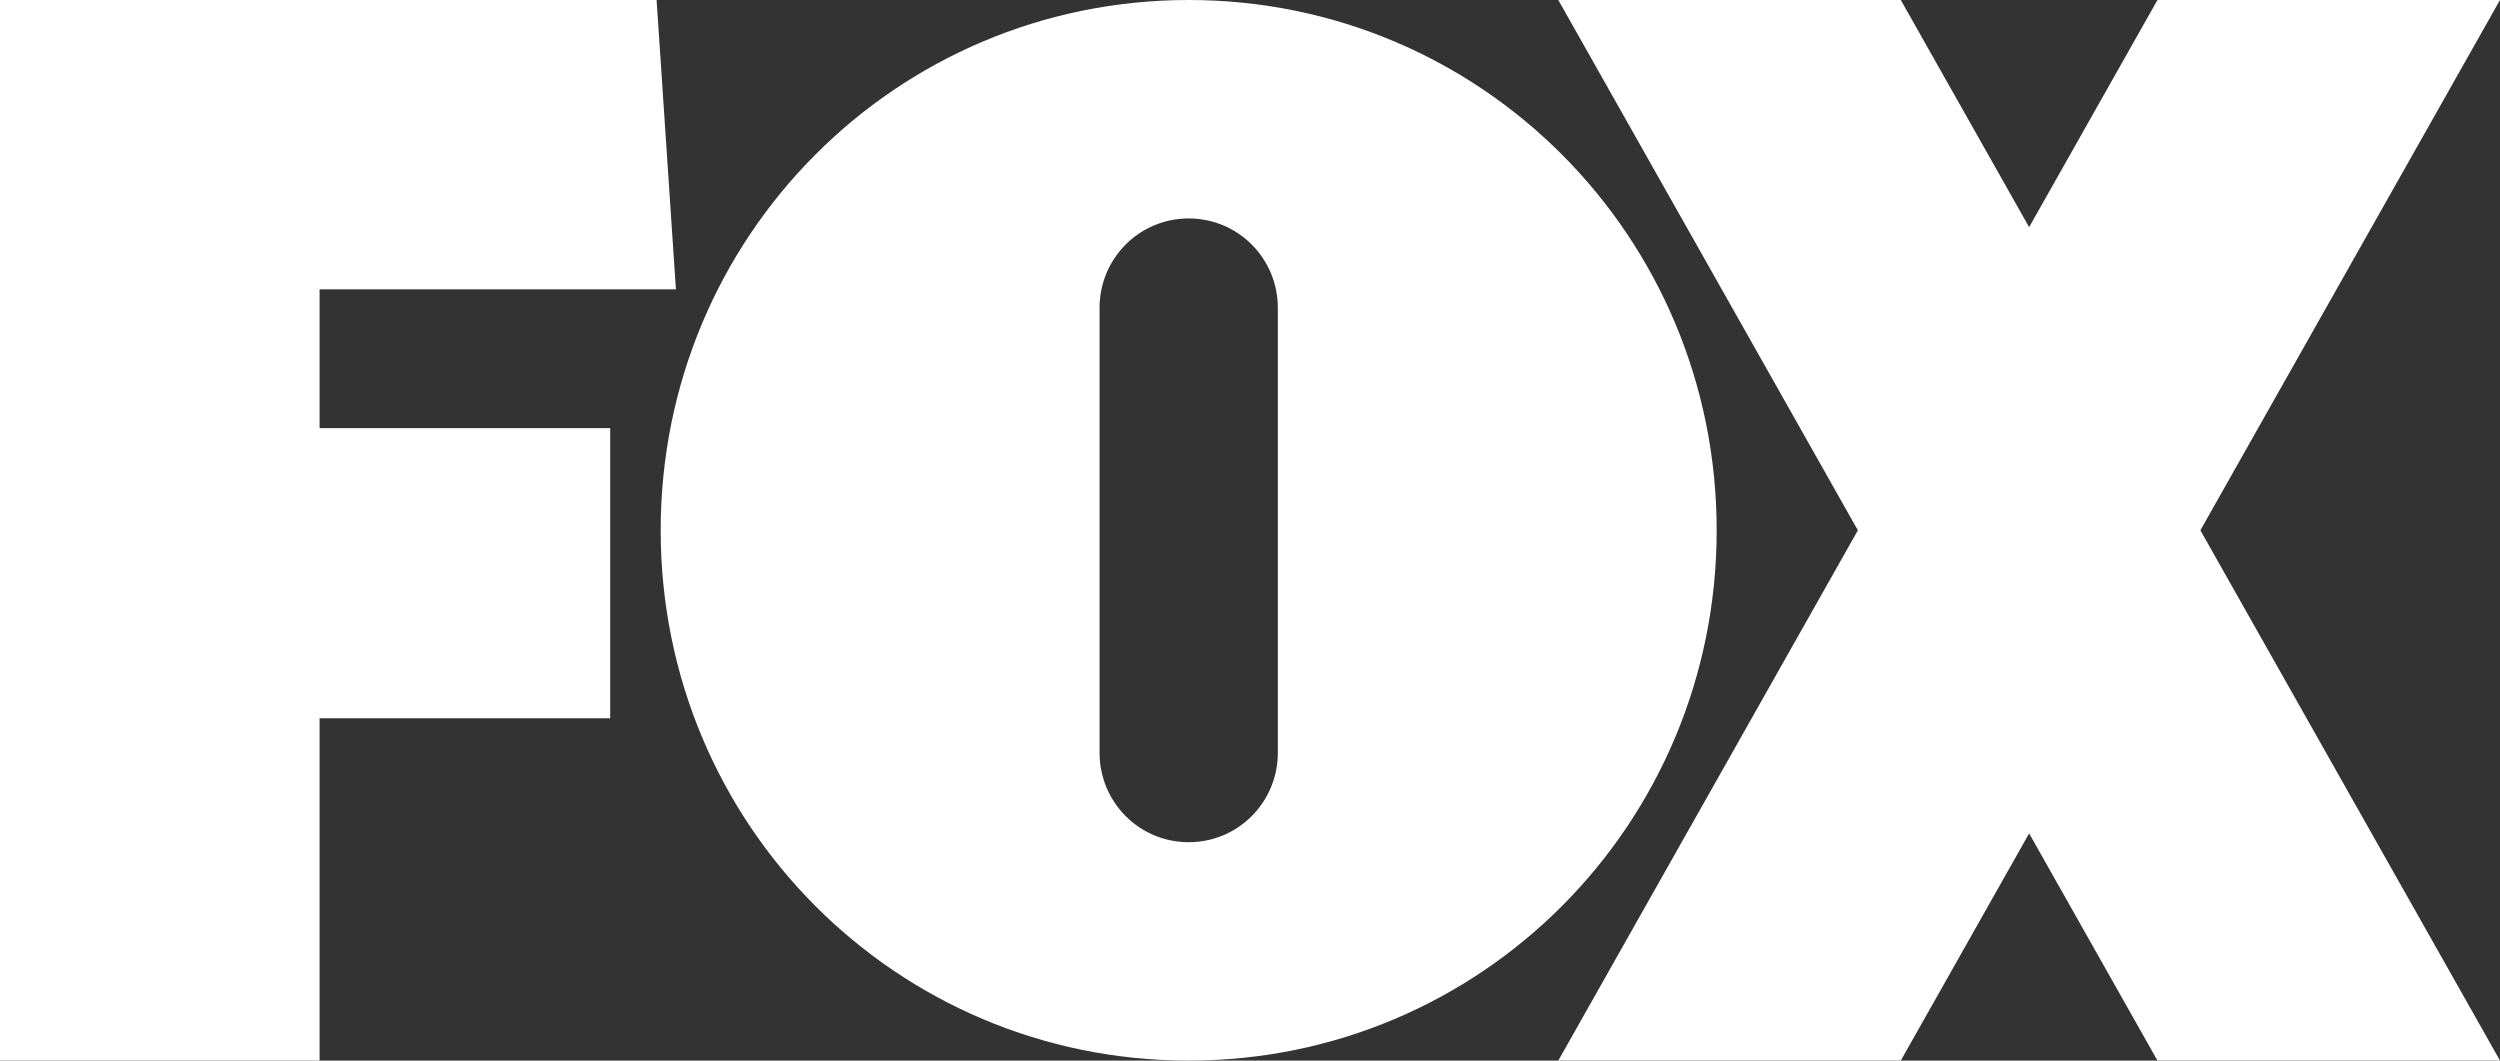 <?xml version="1.0" encoding="UTF-8"?>
<svg xmlns="http://www.w3.org/2000/svg" width="66" height="28" viewBox="0 0 66 28" fill="none">
  <rect x="0" y="0" width="66" height="28" fill="#333333" stroke="none"/>
  <g clip-path="url(#clip0_2538_3521)">
    <path d="M0 0V28H8.437V18.963H16.109V11.302H8.437V7.638H17.844L17.334 0H0Z" fill="white"></path>
    <path d="M31.382 0C23.66 0 17.442 6.244 17.442 14C17.442 21.757 23.659 28 31.382 28C39.104 28 45.32 21.756 45.32 14C45.32 6.244 39.104 0 31.382 0ZM31.382 5.767C32.686 5.767 33.735 6.821 33.735 8.13V19.87C33.735 21.18 32.686 22.234 31.382 22.234C30.077 22.234 29.028 21.18 29.028 19.87V8.13C29.028 6.821 30.077 5.767 31.382 5.767Z" fill="white"></path>
    <path d="M41.139 0L49.048 14L41.139 27.999H50.181L53.569 22.002L56.957 27.999H66L58.09 14L66 0H56.957L53.569 5.997L50.181 0H41.139Z" fill="white"></path>
  </g>
  <defs>
    <clipPath id="clip0_2538_3521">
      <rect width="66" height="28" fill="white"></rect>
    </clipPath>
  </defs>
</svg>

